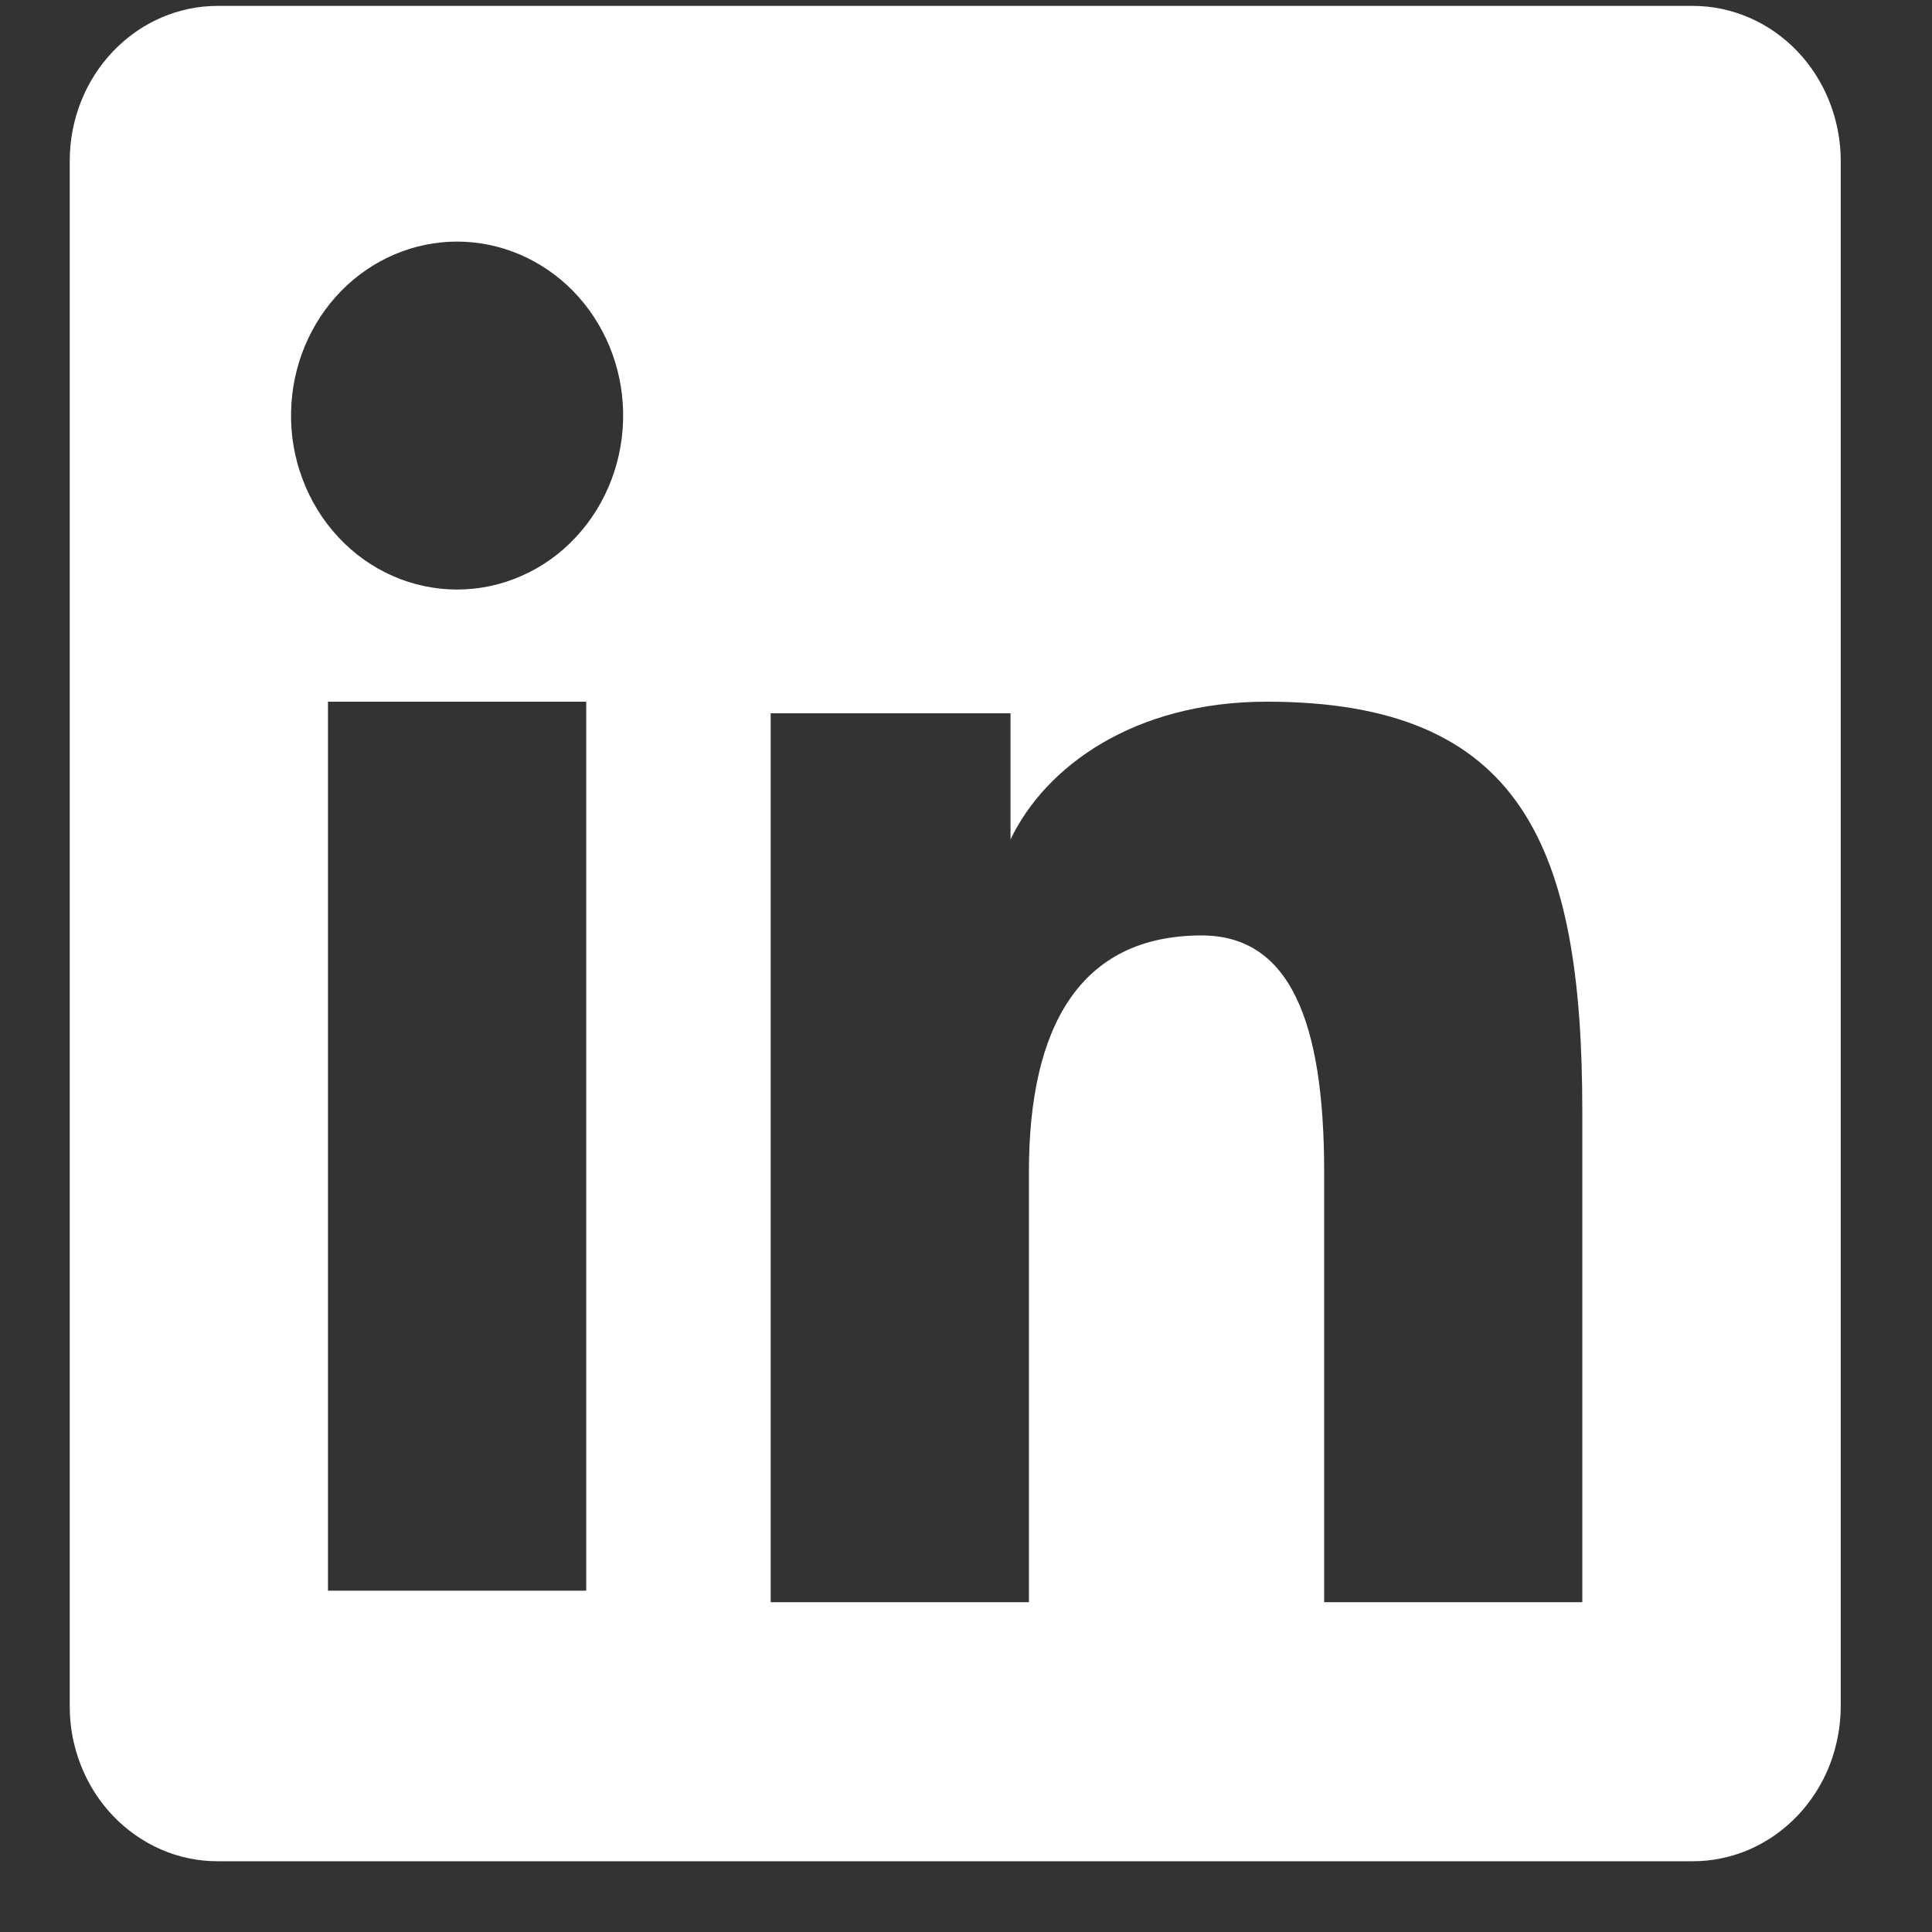 <svg width="21" height="21" viewBox="0 0 21 21" fill="none" xmlns="http://www.w3.org/2000/svg">
<rect x="0" y="0" width="21" height="21" fill="#333333" stroke="none"/>
<path fill-rule="evenodd" clip-rule="evenodd" d="M0.758 1.749C0.758 1.302 0.927 0.874 1.229 0.558C1.53 0.242 1.939 0.064 2.366 0.064H18.398C18.609 0.064 18.818 0.107 19.014 0.192C19.209 0.276 19.387 0.401 19.536 0.557C19.686 0.714 19.804 0.899 19.885 1.104C19.966 1.309 20.008 1.528 20.008 1.749V18.544C20.008 18.766 19.966 18.985 19.886 19.19C19.805 19.395 19.686 19.581 19.537 19.737C19.387 19.894 19.21 20.018 19.015 20.103C18.819 20.188 18.61 20.231 18.398 20.231H2.366C2.154 20.231 1.945 20.188 1.75 20.103C1.555 20.018 1.378 19.894 1.228 19.737C1.079 19.581 0.96 19.395 0.88 19.19C0.799 18.986 0.757 18.767 0.758 18.545V1.749ZM8.377 7.753H10.984V9.125C11.36 8.336 12.322 7.627 13.769 7.627C16.542 7.627 17.199 9.197 17.199 12.078V17.415H14.393V12.735C14.393 11.094 14.016 10.168 13.061 10.168C11.735 10.168 11.184 11.166 11.184 12.735V17.415H8.377V7.753ZM3.565 17.29H6.372V7.627H3.565V17.289V17.29ZM6.773 4.475C6.778 4.727 6.736 4.978 6.647 5.212C6.559 5.446 6.427 5.659 6.259 5.839C6.091 6.02 5.89 6.163 5.668 6.26C5.447 6.358 5.209 6.408 4.968 6.408C4.728 6.408 4.49 6.358 4.268 6.26C4.047 6.163 3.846 6.02 3.678 5.839C3.51 5.659 3.378 5.446 3.29 5.212C3.201 4.978 3.158 4.727 3.164 4.475C3.174 3.981 3.369 3.511 3.706 3.165C4.043 2.82 4.497 2.626 4.968 2.626C5.44 2.626 5.893 2.82 6.231 3.165C6.568 3.511 6.763 3.981 6.773 4.475V4.475Z" fill="white"/>
</svg>
